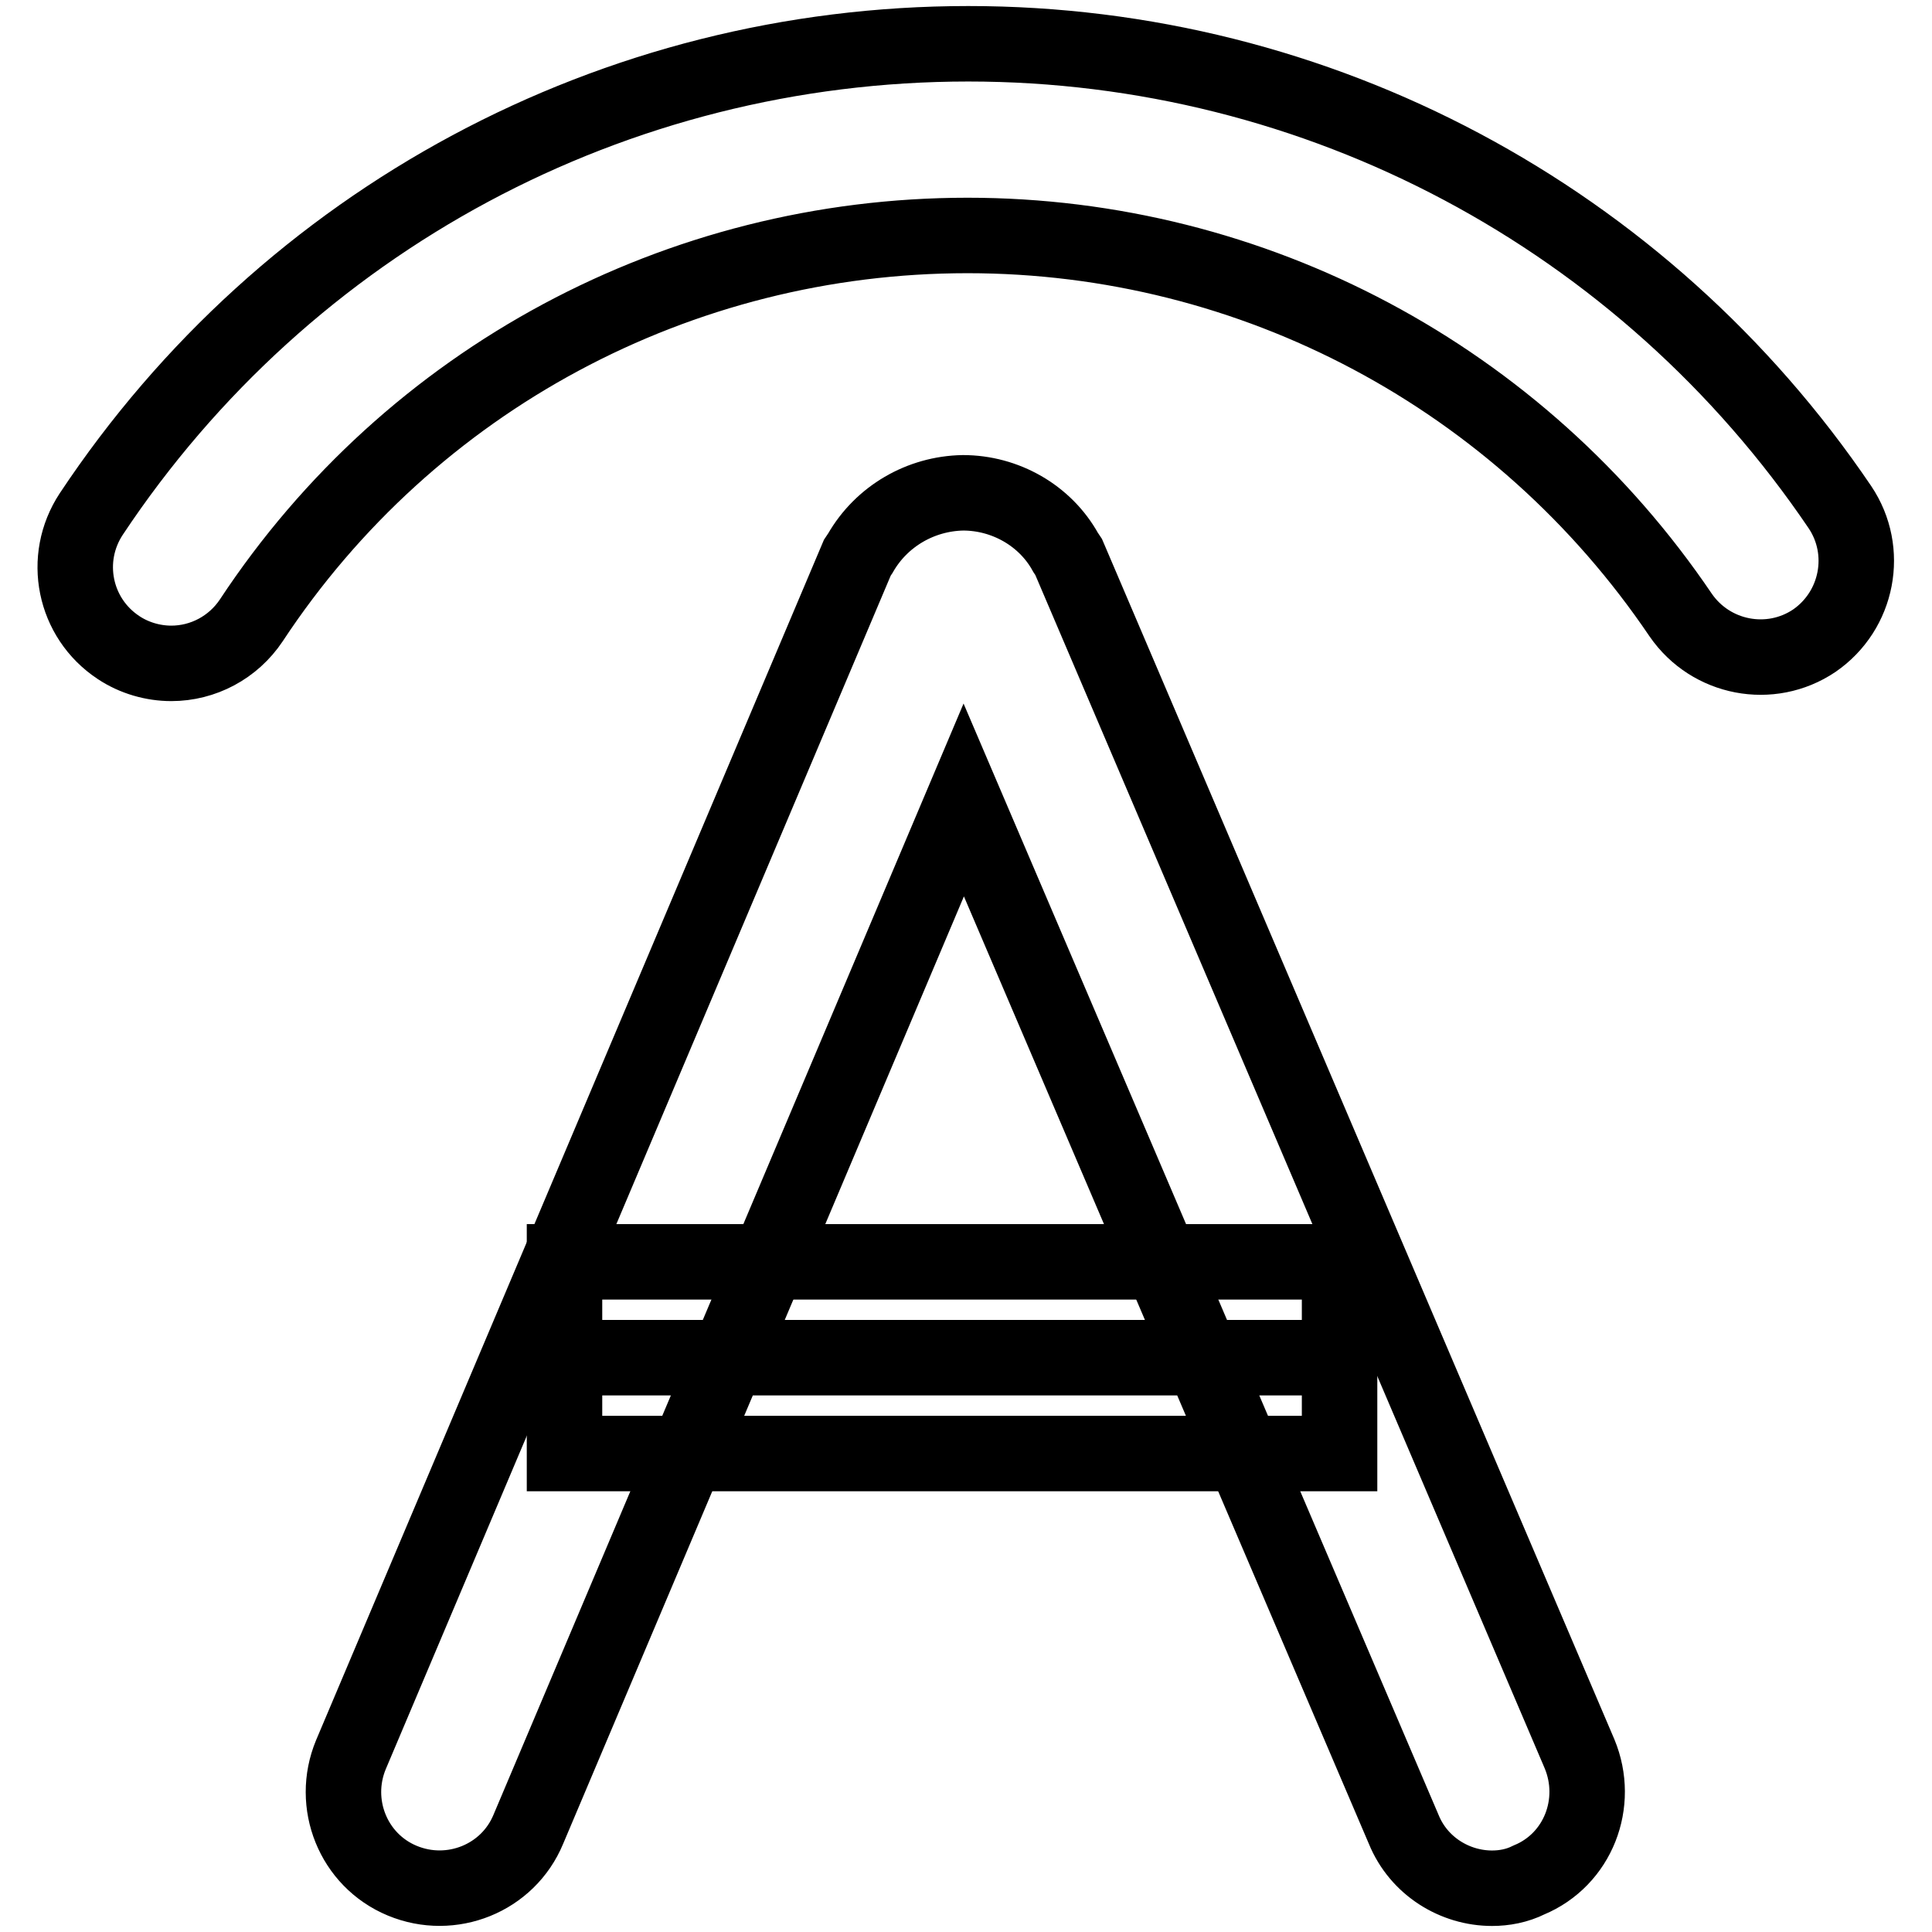 <?xml version="1.0" encoding="utf-8"?>
<!-- Svg Vector Icons : http://www.onlinewebfonts.com/icon -->
<!DOCTYPE svg PUBLIC "-//W3C//DTD SVG 1.1//EN" "http://www.w3.org/Graphics/SVG/1.1/DTD/svg11.dtd">
<svg version="1.1" xmlns="http://www.w3.org/2000/svg" xmlns:xlink="http://www.w3.org/1999/xlink" x="0px" y="0px" viewBox="0 0 256 256" enable-background="new 0 0 256 256" xml:space="preserve">
<g> <path stroke-width="10" fill-opacity="0" stroke="#000000"  d="M22.7,87.9c-2.4,0-4.9-0.7-7-2.1C9.8,81.9,8.2,74,12.1,68.1C38,29.1,81.4,5.8,128.3,5.8 c46.4,0,89.5,23,115.5,61.4c3.9,5.8,2.4,13.7-3.4,17.7c-5.8,3.9-13.7,2.4-17.7-3.4c-21.3-31.5-56.6-50.3-94.5-50.3 c-38.2,0-73.8,19-94.9,51C30.9,85.8,26.9,87.9,22.7,87.9L22.7,87.9z"/> <path stroke-width="10" fill-opacity="0" stroke="#000000"  d="M197.7,250.2c-4.9,0-9.7-2.9-11.7-7.8L127.7,106L70,242.4c-2.7,6.5-10.2,9.5-16.7,6.8 c-6.5-2.7-9.5-10.2-6.8-16.7l67.1-158.6l0.4-0.6c2.8-4.9,8-7.9,13.6-8c5.6,0,10.9,3,13.6,7.9l0.4,0.6l0.3,0.7l67.4,157.9 c2.7,6.5-0.2,14-6.7,16.7C201,249.9,199.3,250.2,197.7,250.2z M74.8,179.9h102.7"/> <path stroke-width="10" fill-opacity="0" stroke="#000000"  d="M74.8,167.2h102.7v25.4H74.8V167.2z"/></g>
</svg>